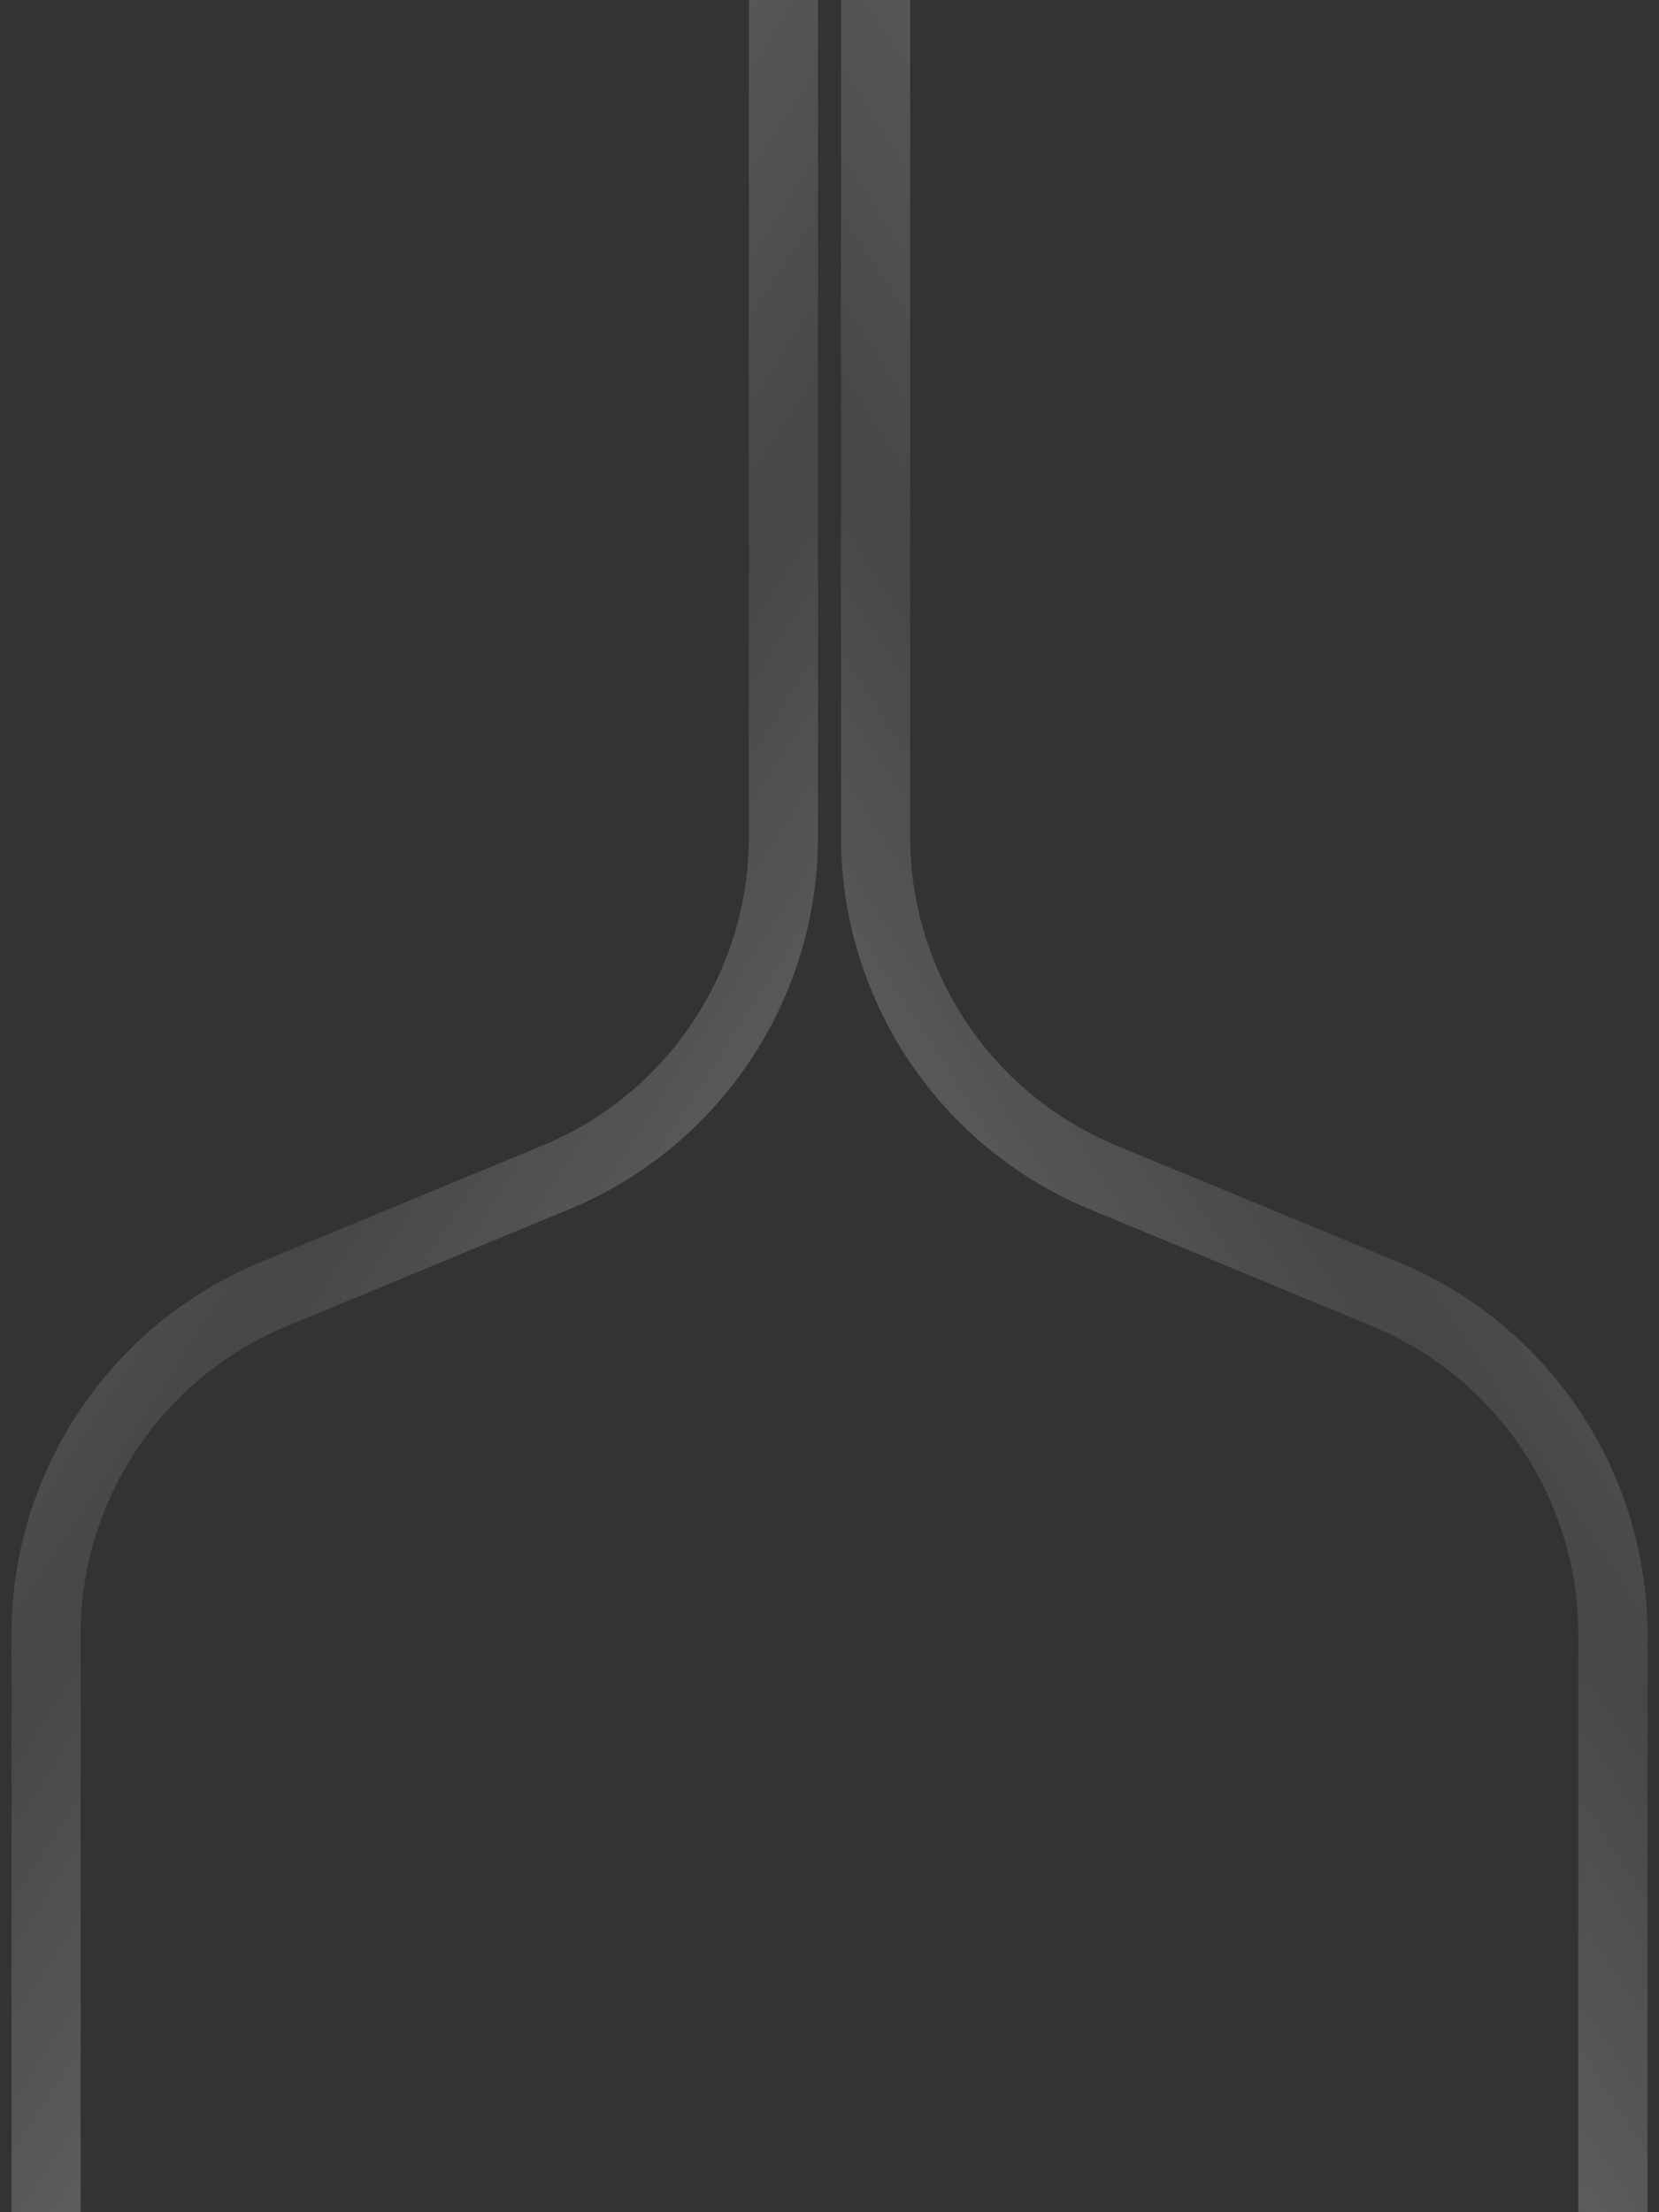 <svg width="36" height="48" viewBox="0 0 36 48" fill="none" xmlns="http://www.w3.org/2000/svg">
<rect x="0" y="0" width="36" height="48" fill="#333333" stroke="none"/>
<path opacity="0.5" d="M17 1.78814e-07L17 18.156C17 21.393 15.05 24.311 12.059 25.548L5.941 28.079C2.95 29.317 1 32.235 1 35.472L1 48" stroke="url(#paint0_linear_5145_109678)" stroke-width="1.5"/>
<path opacity="0.5" d="M19 1.78814e-07L19 18.156C19 21.393 20.95 24.311 23.941 25.548L30.059 28.079C33.05 29.317 35 32.235 35 35.472L35 48" stroke="url(#paint1_linear_5145_109678)" stroke-width="1.5"/>
<defs>
<linearGradient id="paint0_linear_5145_109678" x1="17" y1="48" x2="-20.297" y2="23.934" gradientUnits="userSpaceOnUse">
<stop stop-color="#F8F8F8" stop-opacity="0.8"/>
<stop offset="0.452" stop-color="#F8F8F8" stop-opacity="0.2"/>
<stop offset="1" stop-color="#F8F8F8" stop-opacity="0.8"/>
</linearGradient>
<linearGradient id="paint1_linear_5145_109678" x1="19" y1="48" x2="56.297" y2="23.934" gradientUnits="userSpaceOnUse">
<stop stop-color="#F8F8F8" stop-opacity="0.8"/>
<stop offset="0.452" stop-color="#F8F8F8" stop-opacity="0.2"/>
<stop offset="1" stop-color="#F8F8F8" stop-opacity="0.8"/>
</linearGradient>
</defs>
</svg>
